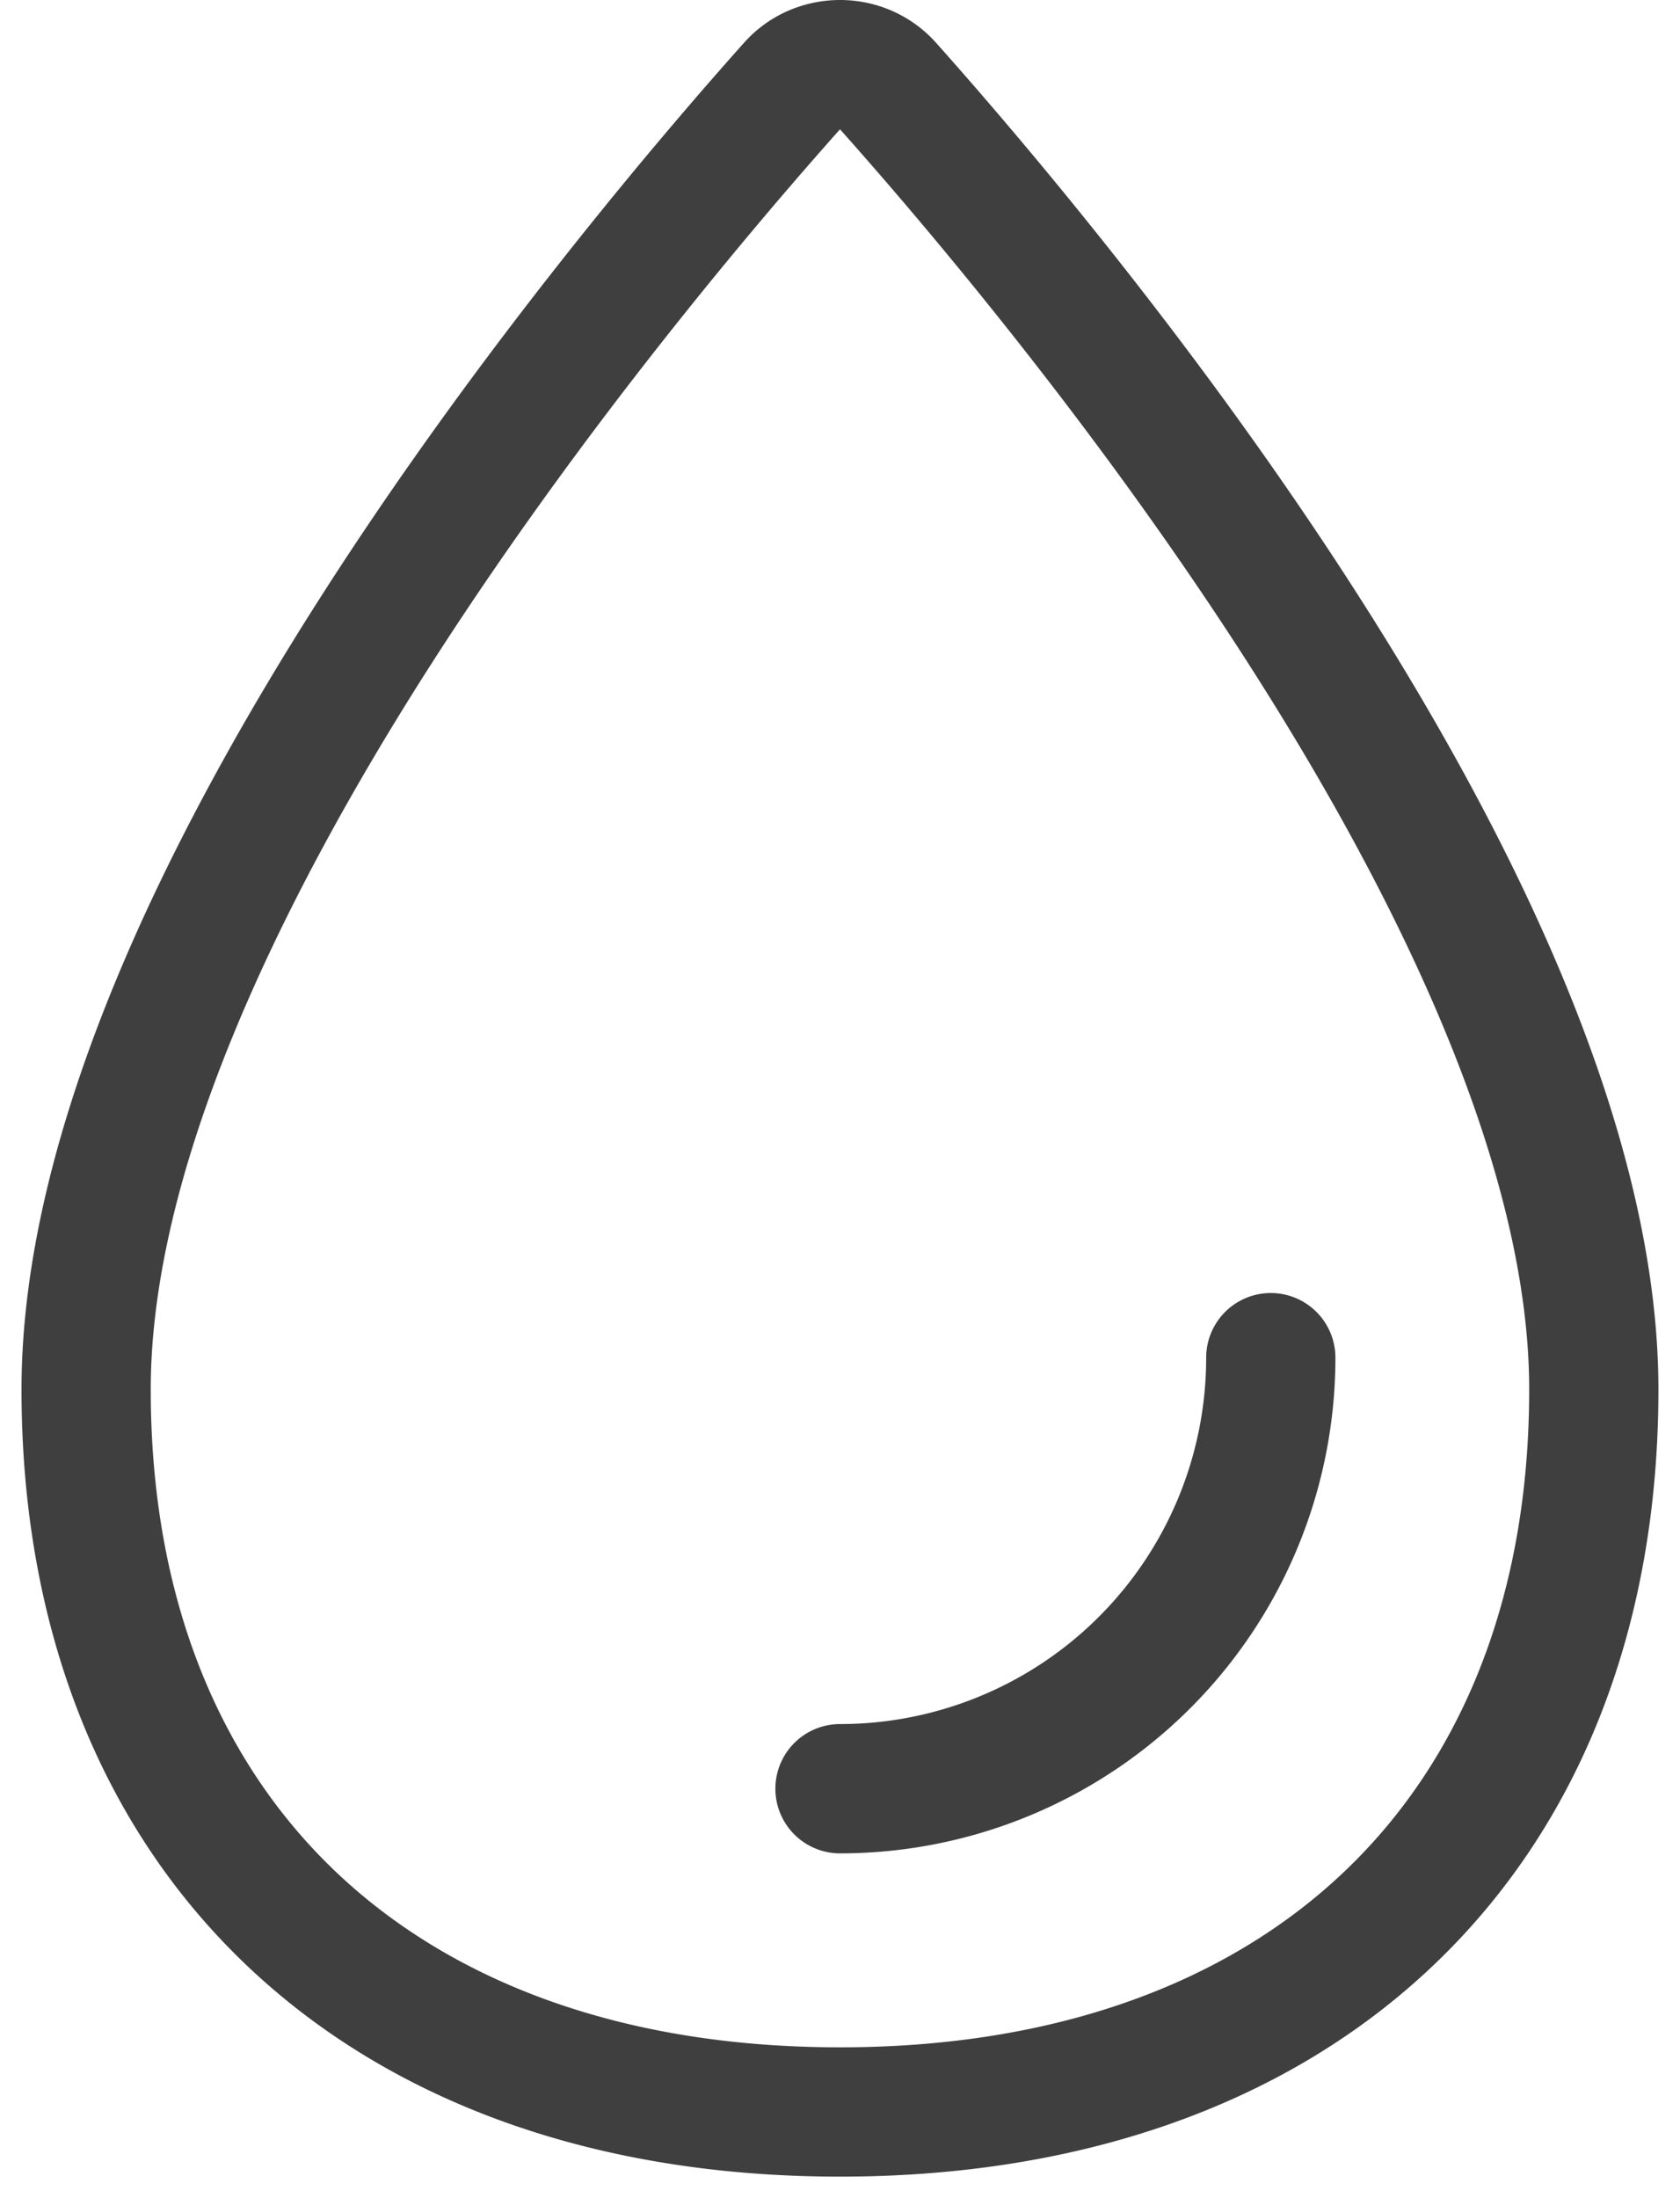 <svg width="26" height="34" fill="none" xmlns="http://www.w3.org/2000/svg" viewBox="0 0 26 34"><path d="M20.667 21a1 1 0 10-2 0A5.667 5.667 0 0113 26.667a1 1 0 100 2A7.667 7.667 0 0020.667 21z" fill="#3F3F3F"/><path fill-rule="evenodd" clip-rule="evenodd" d="M13 0c-.278 0-.554.058-.81.17a1.97 1.97 0 00-.674.49c-1.299 1.454-4.07 4.701-6.523 8.527C2.57 12.968.333 17.503.333 21.492c0 3.655 1.207 6.726 3.457 8.881 2.245 2.15 5.43 3.294 9.21 3.294 3.78 0 6.964-1.143 9.21-3.294 2.25-2.155 3.456-5.226 3.456-8.88 0-3.99-2.237-8.525-4.66-12.306-2.452-3.826-5.223-7.072-6.521-8.527a1.974 1.974 0 00-.675-.49A2.008 2.008 0 0013 0zm0 2c1.27 1.423 3.956 4.575 6.322 8.267 2.4 3.744 4.344 7.856 4.344 11.225 0 3.203-1.047 5.72-2.84 7.437-1.798 1.722-4.447 2.738-7.826 2.738-3.38 0-6.029-1.016-7.827-2.738-1.793-1.718-2.84-4.234-2.84-7.437 0-3.37 1.944-7.481 4.344-11.226C9.044 6.576 11.731 3.423 13 2z" fill="#3F3F3F"/></svg>
